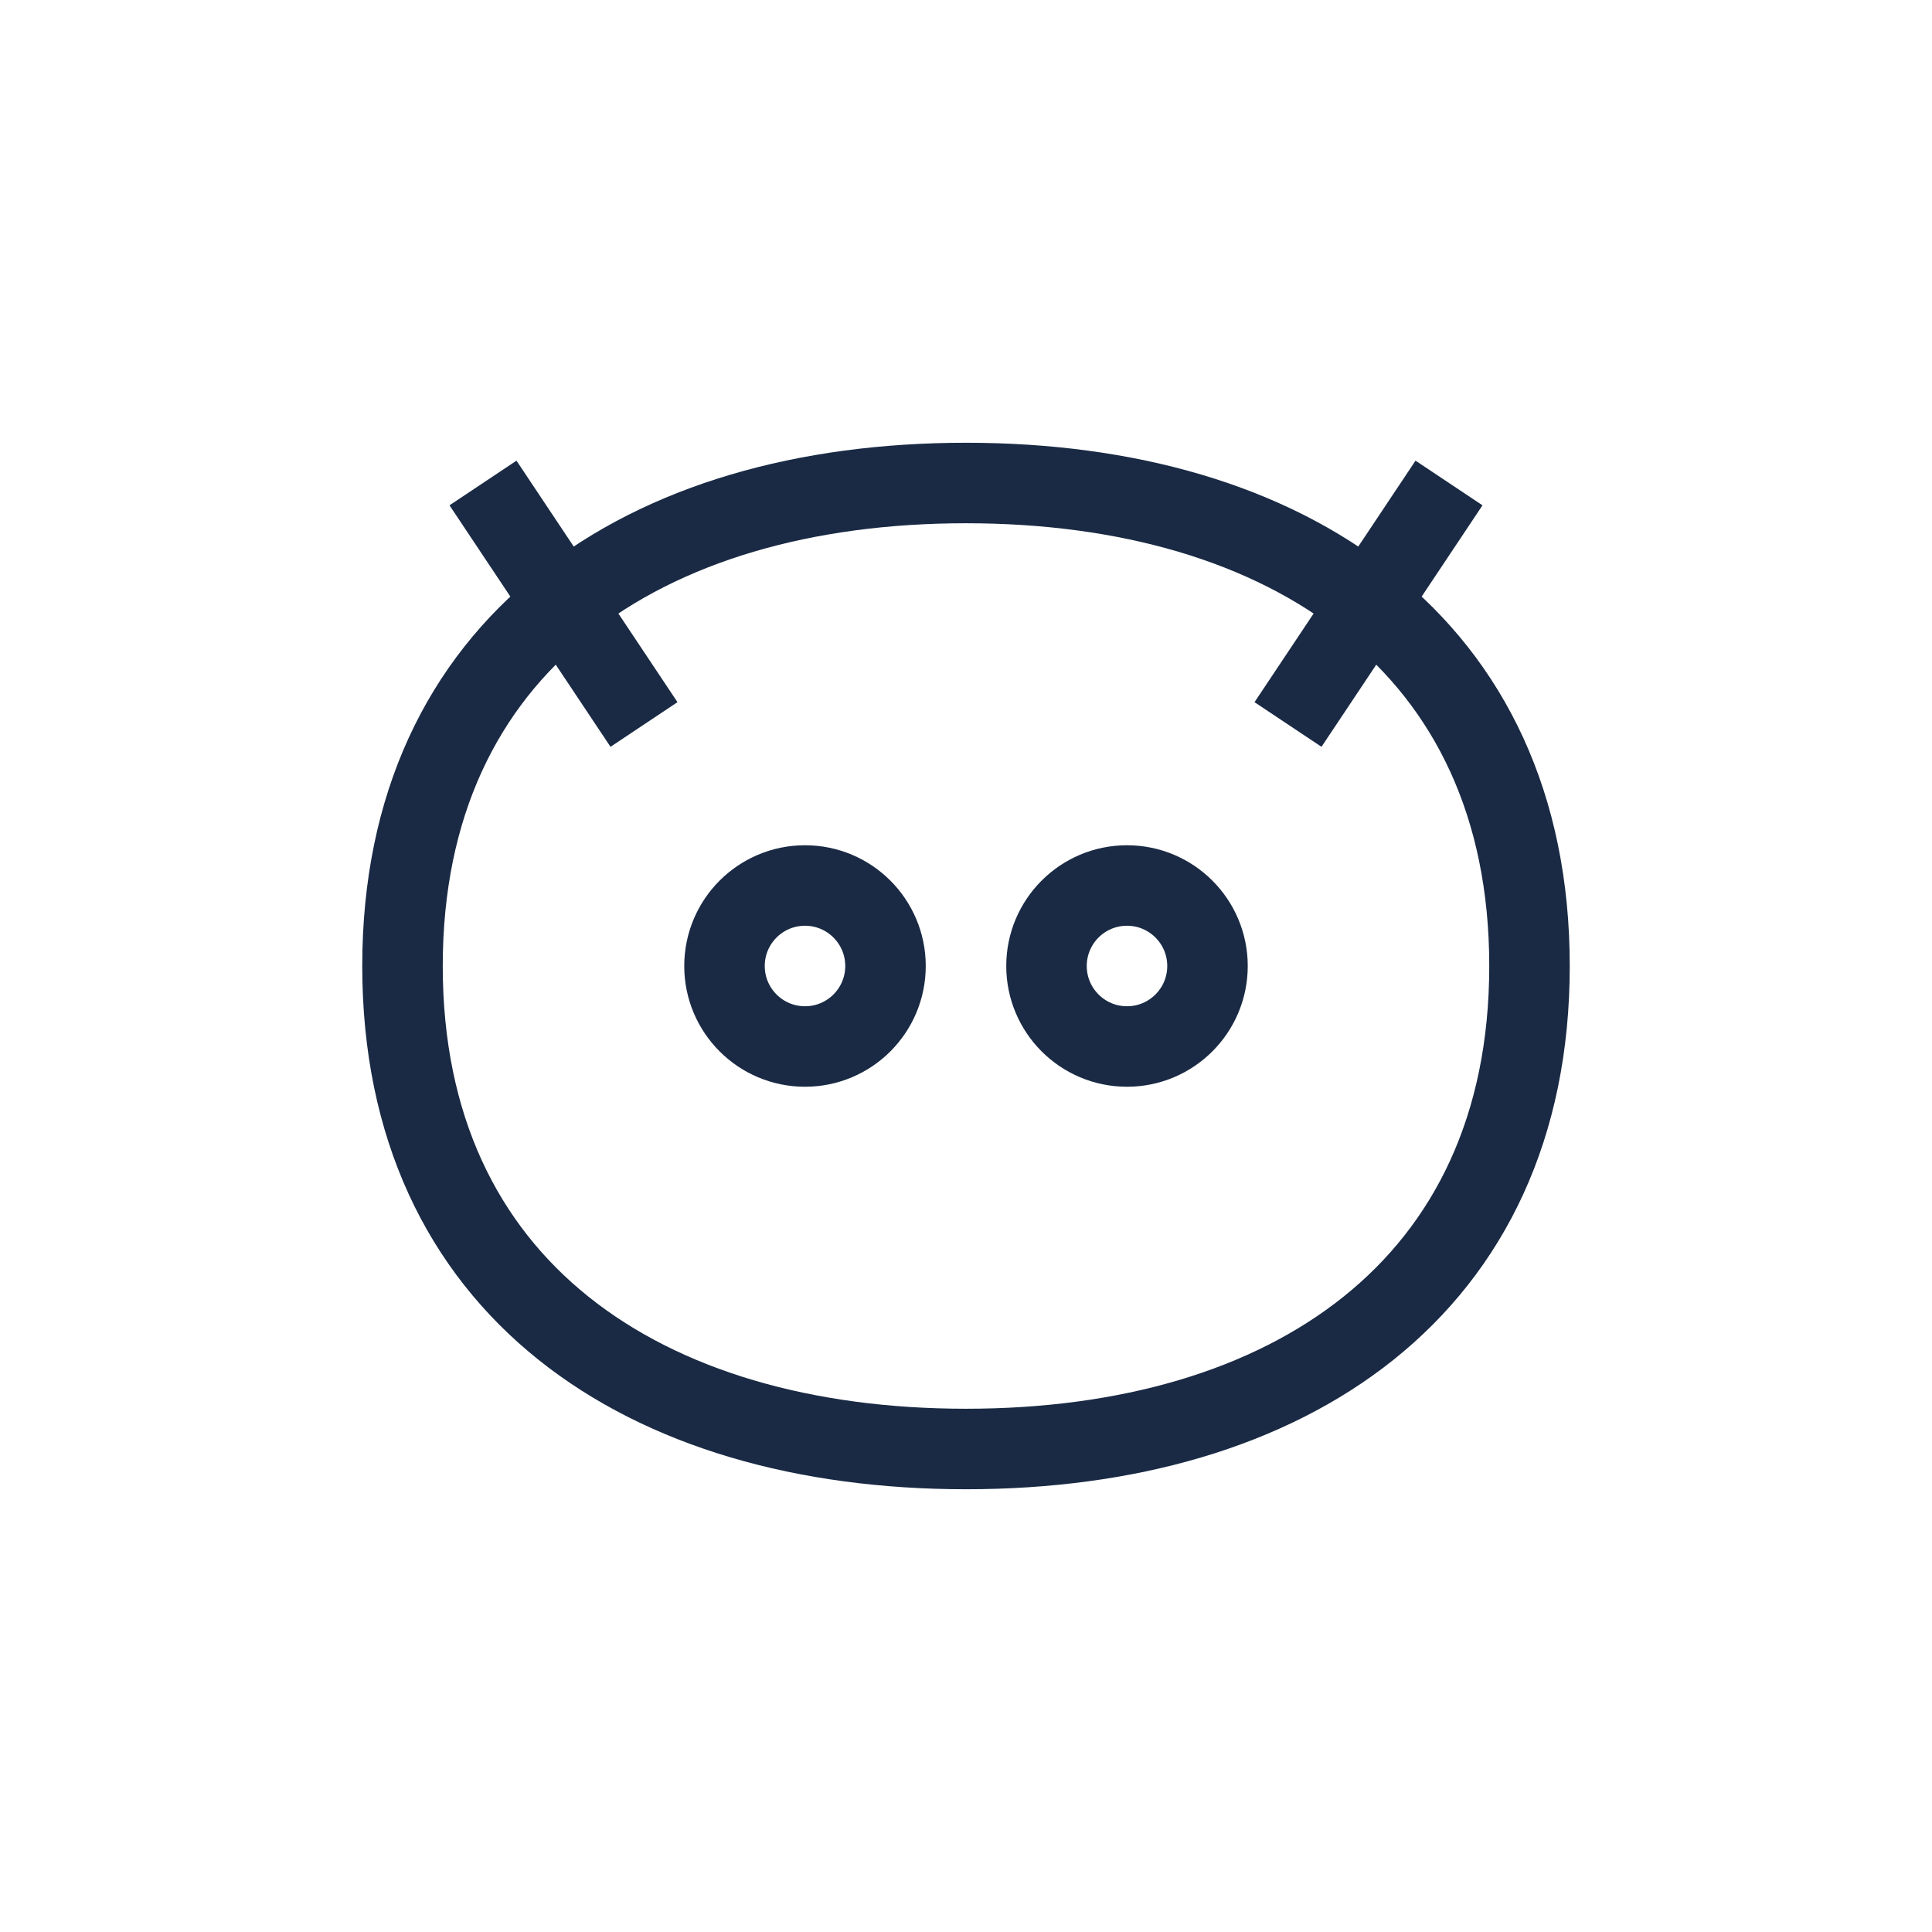 <svg xmlns="http://www.w3.org/2000/svg" width="48" height="48" viewBox="0 0 48 48"><g fill="none" stroke="#1a2a44" stroke-width="2"><path d="M10 24c0-8 6-12 14-12s14 4 14 12-6 12-14 12S10 32 10 24z"/><circle cx="20" cy="24" r="2"/><circle cx="28" cy="24" r="2"/><path d="M16 18l-4-6M32 18l4-6"/></g></svg>